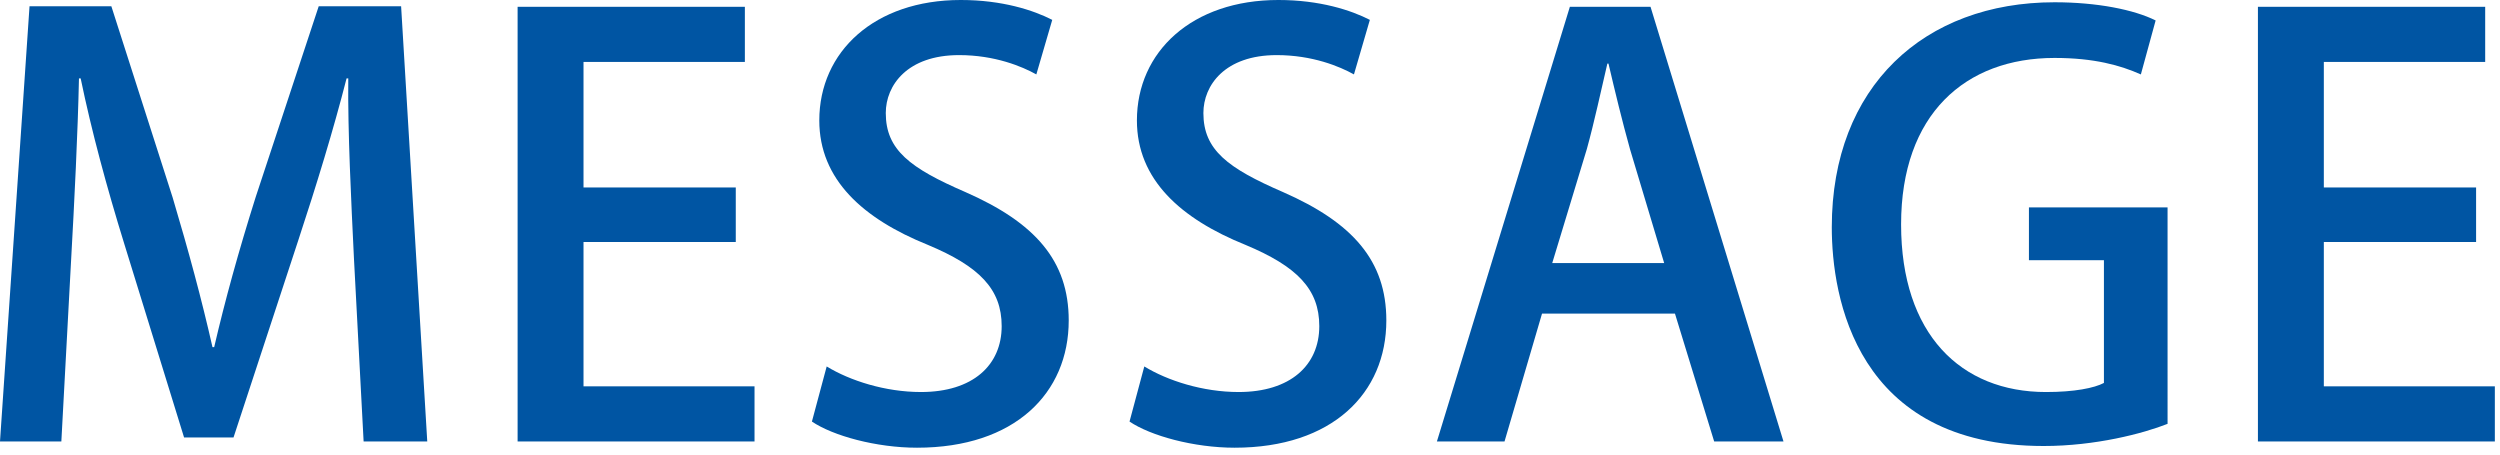 <svg height="48" viewBox="0 0 264 48" width="264" xmlns="http://www.w3.org/2000/svg"><g fill="#0055a3" fill-rule="evenodd"><path d="m45.118 46.618h-6.72l-1.02-19.319c-.3-6.241-.66-13.32-.6-19.02h-.18c-1.38 5.401-3.18 11.279-5.1 17.1l-6.839 20.819h-5.22l-6.3-20.399c-1.86-6-3.48-12-4.62-17.52h-.18c-.12 5.7-.48 12.96-.84 19.379l-1.02 18.96h-6.479l3.119-45.958h8.64l6.48 20.219c1.68 5.639 3.06 10.739 4.2 15.779h.179c1.141-4.92 2.581-10.14 4.38-15.839l6.66-20.159h8.7z"/><path d="m79.678 46.618h-25.019v-45.898h23.999v5.819h-17.039v13.26h16.079v5.759h-16.079v15.24h18.059z"/><path d="m109.437 7.859c-1.5-.84-4.38-2.04-8.16-2.04-5.459 0-7.739 3.18-7.739 6.12 0 3.899 2.58 5.819 8.399 8.34 7.38 3.239 10.92 7.26 10.92 13.559 0 7.68-5.7 13.44-16.019 13.44-4.32 0-8.88-1.261-11.1-2.761l1.56-5.819c2.46 1.5 6.18 2.7 9.96 2.7 5.459 0 8.519-2.82 8.519-6.96 0-3.9-2.34-6.3-7.799-8.58-6.84-2.76-11.46-6.899-11.46-13.139 0-7.259 5.82-12.719 14.94-12.719 4.379 0 7.679 1.08 9.659 2.099z"/><path d="m142.977 7.859c-1.5-.84-4.38-2.04-8.16-2.04-5.459 0-7.739 3.18-7.739 6.12 0 3.899 2.58 5.819 8.399 8.34 7.38 3.239 10.92 7.26 10.92 13.559 0 7.68-5.7 13.44-16.02 13.44-4.319 0-8.879-1.261-11.099-2.761l1.56-5.819c2.46 1.5 6.18 2.7 9.96 2.7 5.459 0 8.519-2.82 8.519-6.96 0-3.9-2.34-6.3-7.799-8.58-6.84-2.76-11.46-6.899-11.46-13.139 0-7.259 5.82-12.719 14.94-12.719 4.379 0 7.679 1.08 9.659 2.099z"/><path d="m175.736 27.778-3.6-11.999c-.84-3-1.62-6.24-2.28-9.06h-.12c-.66 2.82-1.38 6.18-2.16 8.999l-3.66 12.06zm12.6 18.84h-7.32l-4.14-13.5h-14.039l-3.96 13.5h-7.14l14.04-45.899h8.519z"/><path d="m228.895 44.758c-2.58 1.021-7.62 2.34-13.08 2.34-19.858 0-22.378-15.779-22.378-23.099 0-14.88 9.779-23.759 23.519-23.759 4.5 0 8.399.78 10.679 1.92l-1.56 5.7c-2.159-.96-4.92-1.741-9.119-1.741-9.42 0-16.2 5.941-16.2 17.58 0 11.58 6.3 17.7 15.3 17.7 3 0 5.099-.42 6.119-.96v-12.96h-7.919v-5.58h14.639z"/><path d="m263.456 46.618h-25.019v-45.898h23.999v5.819h-17.039v13.26h16.079v5.759h-16.079v15.24h18.059z"/></g></svg>
